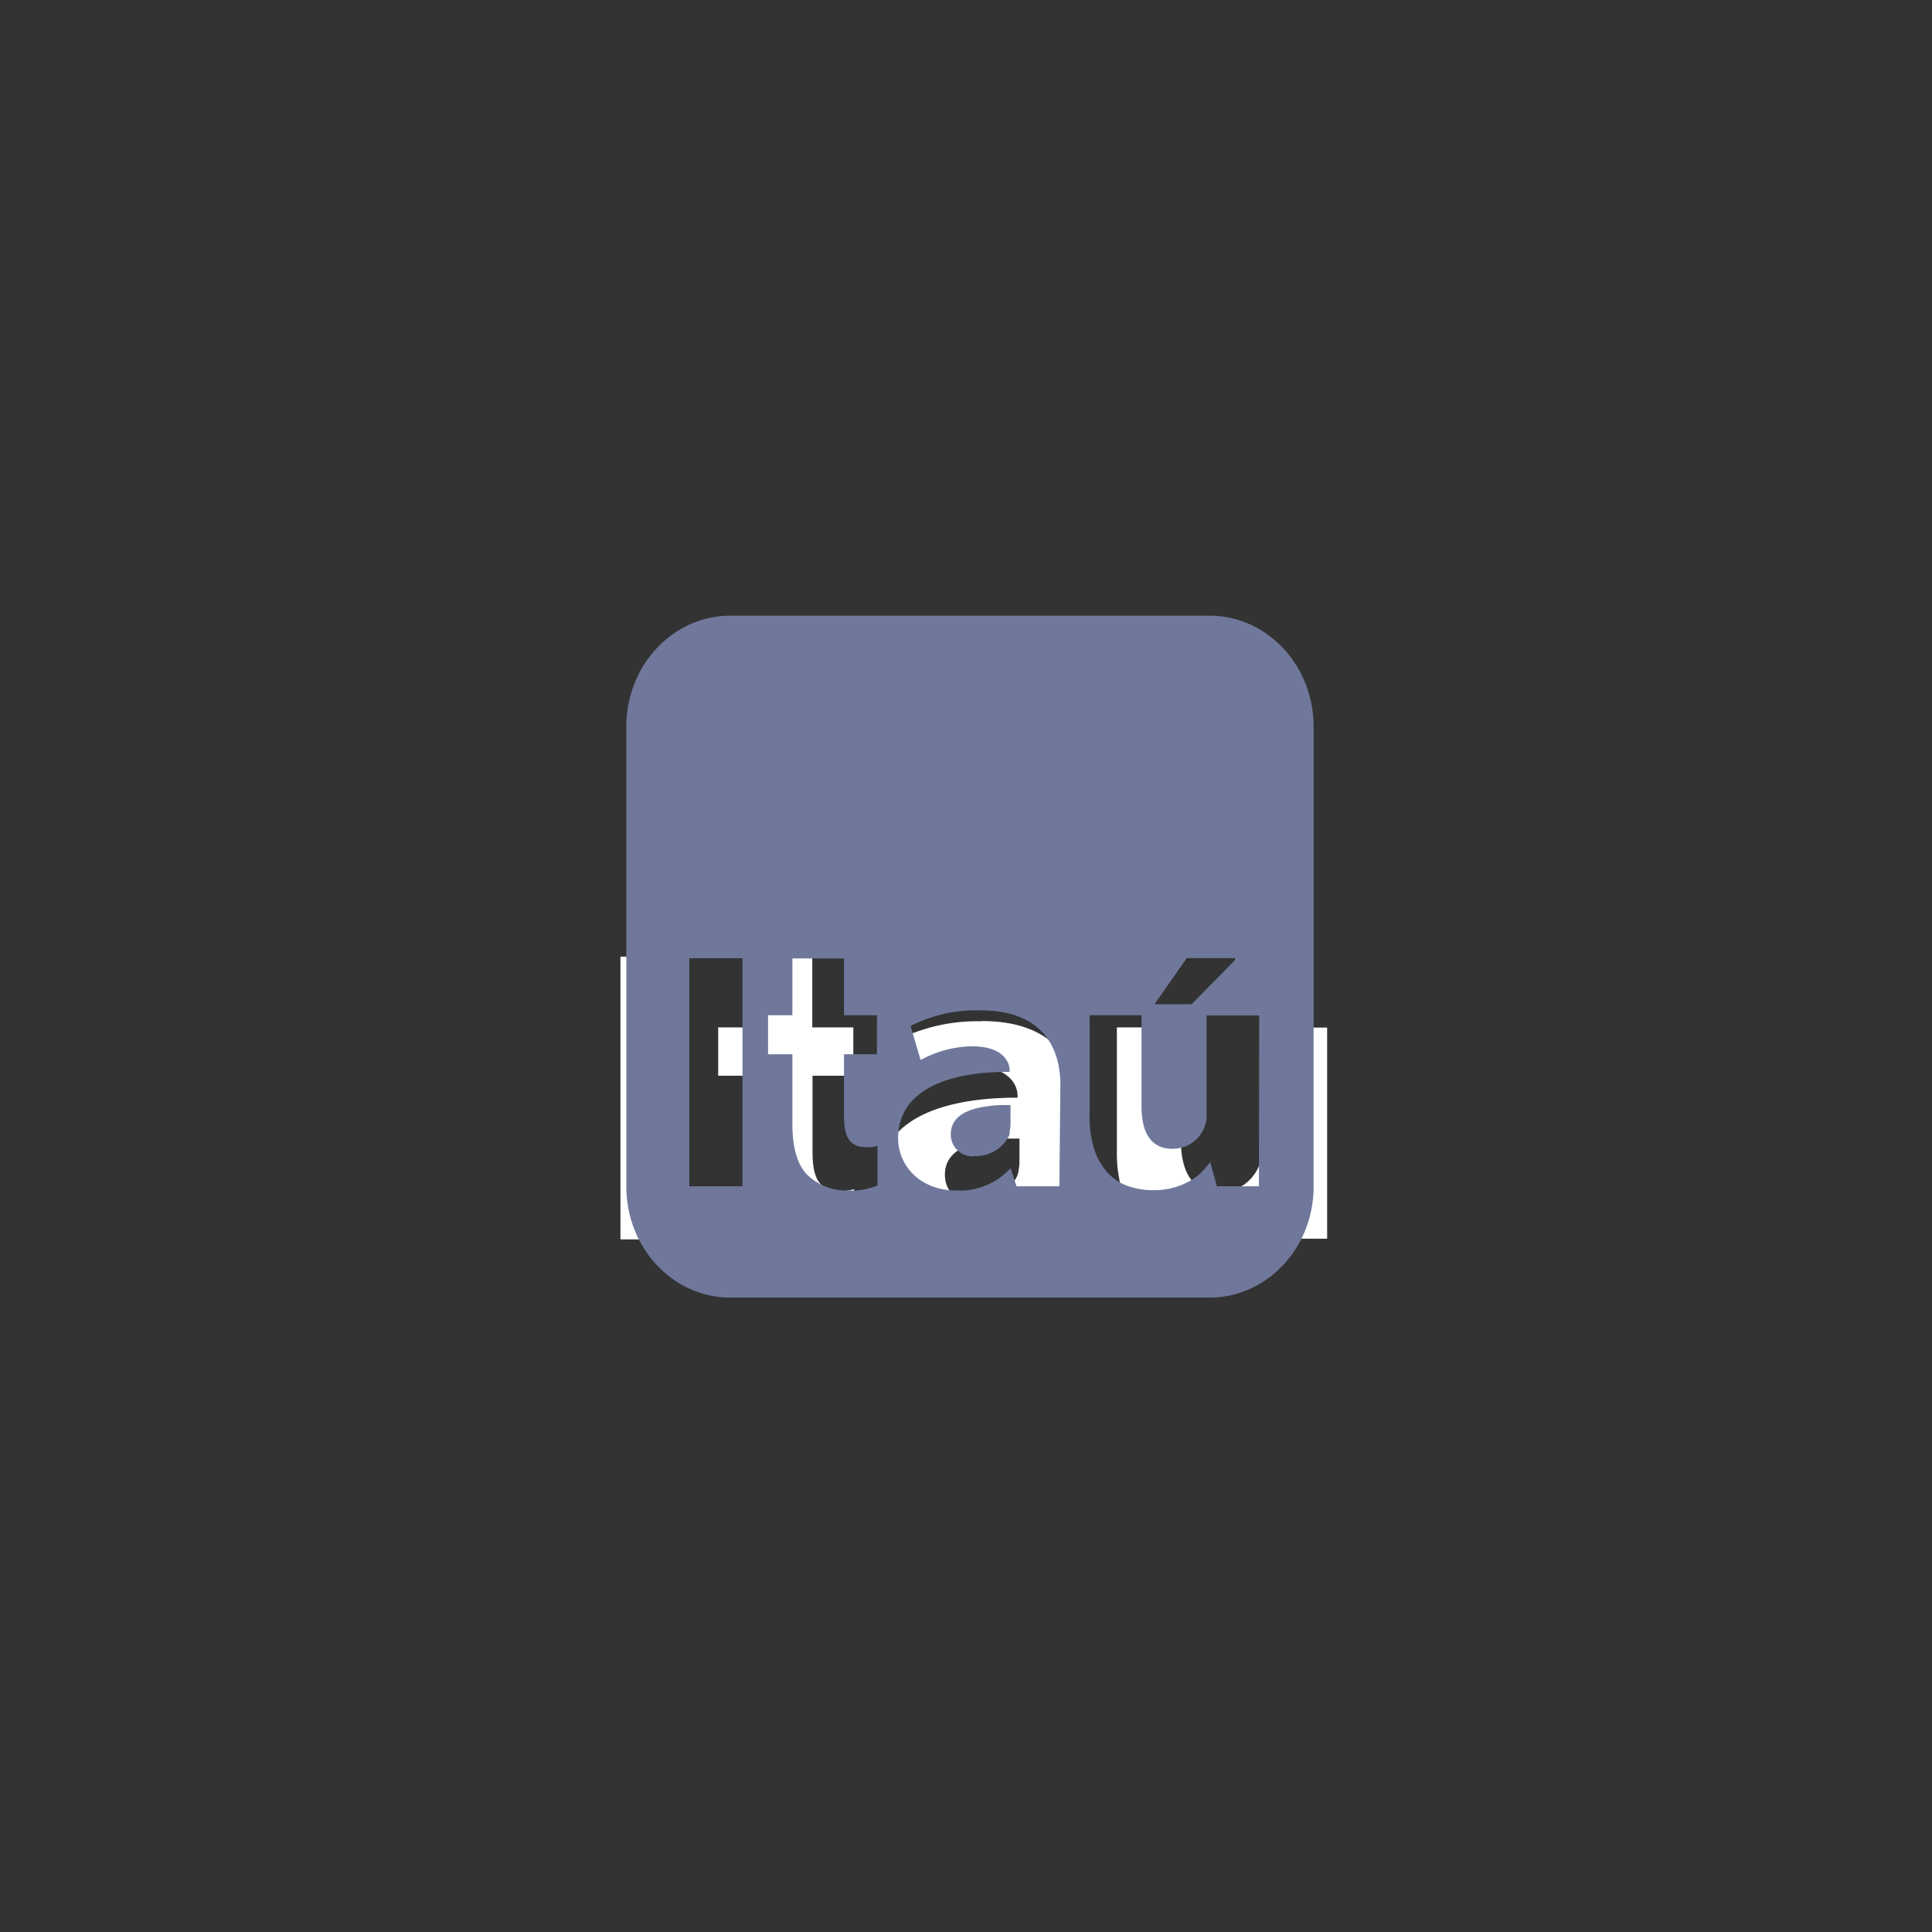 <svg xmlns="http://www.w3.org/2000/svg" viewBox="0 0 169.99 169.99"><rect x="0" y="0" width="169.99" height="169.99" fill="#333333" stroke="none"/><defs><style>.cls-1{fill:none;stroke:#444;stroke-miterlimit:10;stroke-width:0.99px;opacity:0;}.cls-2{fill:#fff;}.cls-3{fill:#6f789b;}</style></defs><title>logo-itau_1</title><g id="Layer_2" data-name="Layer 2"><g id="content"><rect class="cls-1" x="0.5" y="0.5" width="169" height="168.99"/><rect class="cls-2" x="54.59" y="84.17" width="5.8" height="24.88"/><path class="cls-2" d="M86.38,89.86a15.77,15.77,0,0,0-7.65,1.76l1.09,3.67a11.9,11.9,0,0,1,5.6-1.5c3.39,0,4.11,1.71,4.11,2.59v.2c-7.52,0-12.17,2.41-12.17,7.23,0,2.83,2.25,5.7,6.4,5.7a7.5,7.5,0,0,0,5.83-2.4h.06l.63,1.94H95V98c0-4.48-2.2-8.16-8.62-8.16m3.32,12.31a4.42,4.42,0,0,1-.1.94s0,.17-.06.19a.42.42,0,0,1,0,.1,4,4,0,0,1-3.7,2.36c-1.6,0-2.7-.83-2.7-2.4,0-1.75,1.5-2.66,3.73-3a17.1,17.1,0,0,1,1.72-.16H89.7Z"/><path class="cls-2" d="M111,90.41v10.93a3.14,3.14,0,0,1-.2,1.18,3.75,3.75,0,0,1-3.49,2.39c-2.37,0-3.41-1.74-3.41-4.65V90.4H98.27v10.9A11.53,11.53,0,0,0,98.8,105a7.05,7.05,0,0,0,1.44,2.53,5.42,5.42,0,0,0,2.19,1.46,8.16,8.16,0,0,0,2.81.46,7.71,7.71,0,0,0,2.37-.33,7.6,7.6,0,0,0,1.79-.78,5.9,5.9,0,0,0,1.25-1,8.07,8.07,0,0,0,.8-1l.73,2.65h4.59V90.41Z"/><path class="cls-2" d="M65.83,84.17V90.4H63.19v4.25h2.64v7.58c0,2.51.51,4.39,1.59,5.54A6.28,6.28,0,0,0,72,109.51a7.39,7.39,0,0,0,3.15-.55v-4.33a3.61,3.61,0,0,1-1.19.16c-2,0-2.47-1.25-2.47-3.54v-6.6h3.59V90.4H71.47V84.17Z"/><polygon class="cls-2" points="108.88 84.17 105.39 89.2 109.43 89.2 114.36 84.17 108.88 84.17"/><path class="cls-3" d="M86.66,97.37c-1.8.27-3,1-3,2.42a1.9,1.9,0,0,0,2.17,1.93,3.23,3.23,0,0,0,3-1.9s0,0,0-.08,0-.13,0-.16a3.27,3.27,0,0,0,.08-.76V97.23H88A11.36,11.36,0,0,0,86.66,97.37Z"/><path class="cls-3" d="M106.42,54.17H64.26c-5.05,0-9.15,4.37-9.15,9.76V104.4c0,5.4,4.1,9.77,9.15,9.77h42.16c5.06,0,9.16-4.37,9.16-9.77V63.93C115.58,58.54,111.48,54.17,106.42,54.17Zm-2,30.13h4.42l-4,4.06h-3.26ZM65.33,104.38H60.65V84.31h4.68Zm11.88-.08a5.78,5.78,0,0,1-2.53.45A5,5,0,0,1,71,103.34c-.88-.92-1.28-2.44-1.28-4.46V92.76H67.58V89.33h2.14v-5h4.54v5h2.9v3.43h-2.9v5.33c0,1.84.38,2.85,2,2.85a2.69,2.69,0,0,0,.95-.13Zm16,.08H89.44l-.51-1.57h-.05a6,6,0,0,1-4.7,1.94c-3.35,0-5.16-2.31-5.16-4.6,0-3.89,3.75-5.86,9.81-5.84v-.16c0-.7-.58-2.09-3.31-2.09A9.73,9.73,0,0,0,81,93.27l-.88-3A12.65,12.65,0,0,1,86.3,88.9c5.17,0,7,3,7,6.58Zm17.56,0h-3.7l-.59-2.14a6.32,6.32,0,0,1-.64.77,4.79,4.79,0,0,1-1,.81,6.1,6.1,0,0,1-1.43.63,6.27,6.27,0,0,1-1.92.27,6.84,6.84,0,0,1-2.27-.37,4.42,4.42,0,0,1-1.77-1.18,5.83,5.83,0,0,1-1.16-2,9.46,9.46,0,0,1-.42-3V89.33h4.57v8c0,2.35.83,3.75,2.74,3.75A3,3,0,0,0,106,99.11a2.61,2.61,0,0,0,.16-1V89.34h4.63Z"/></g></g></svg>